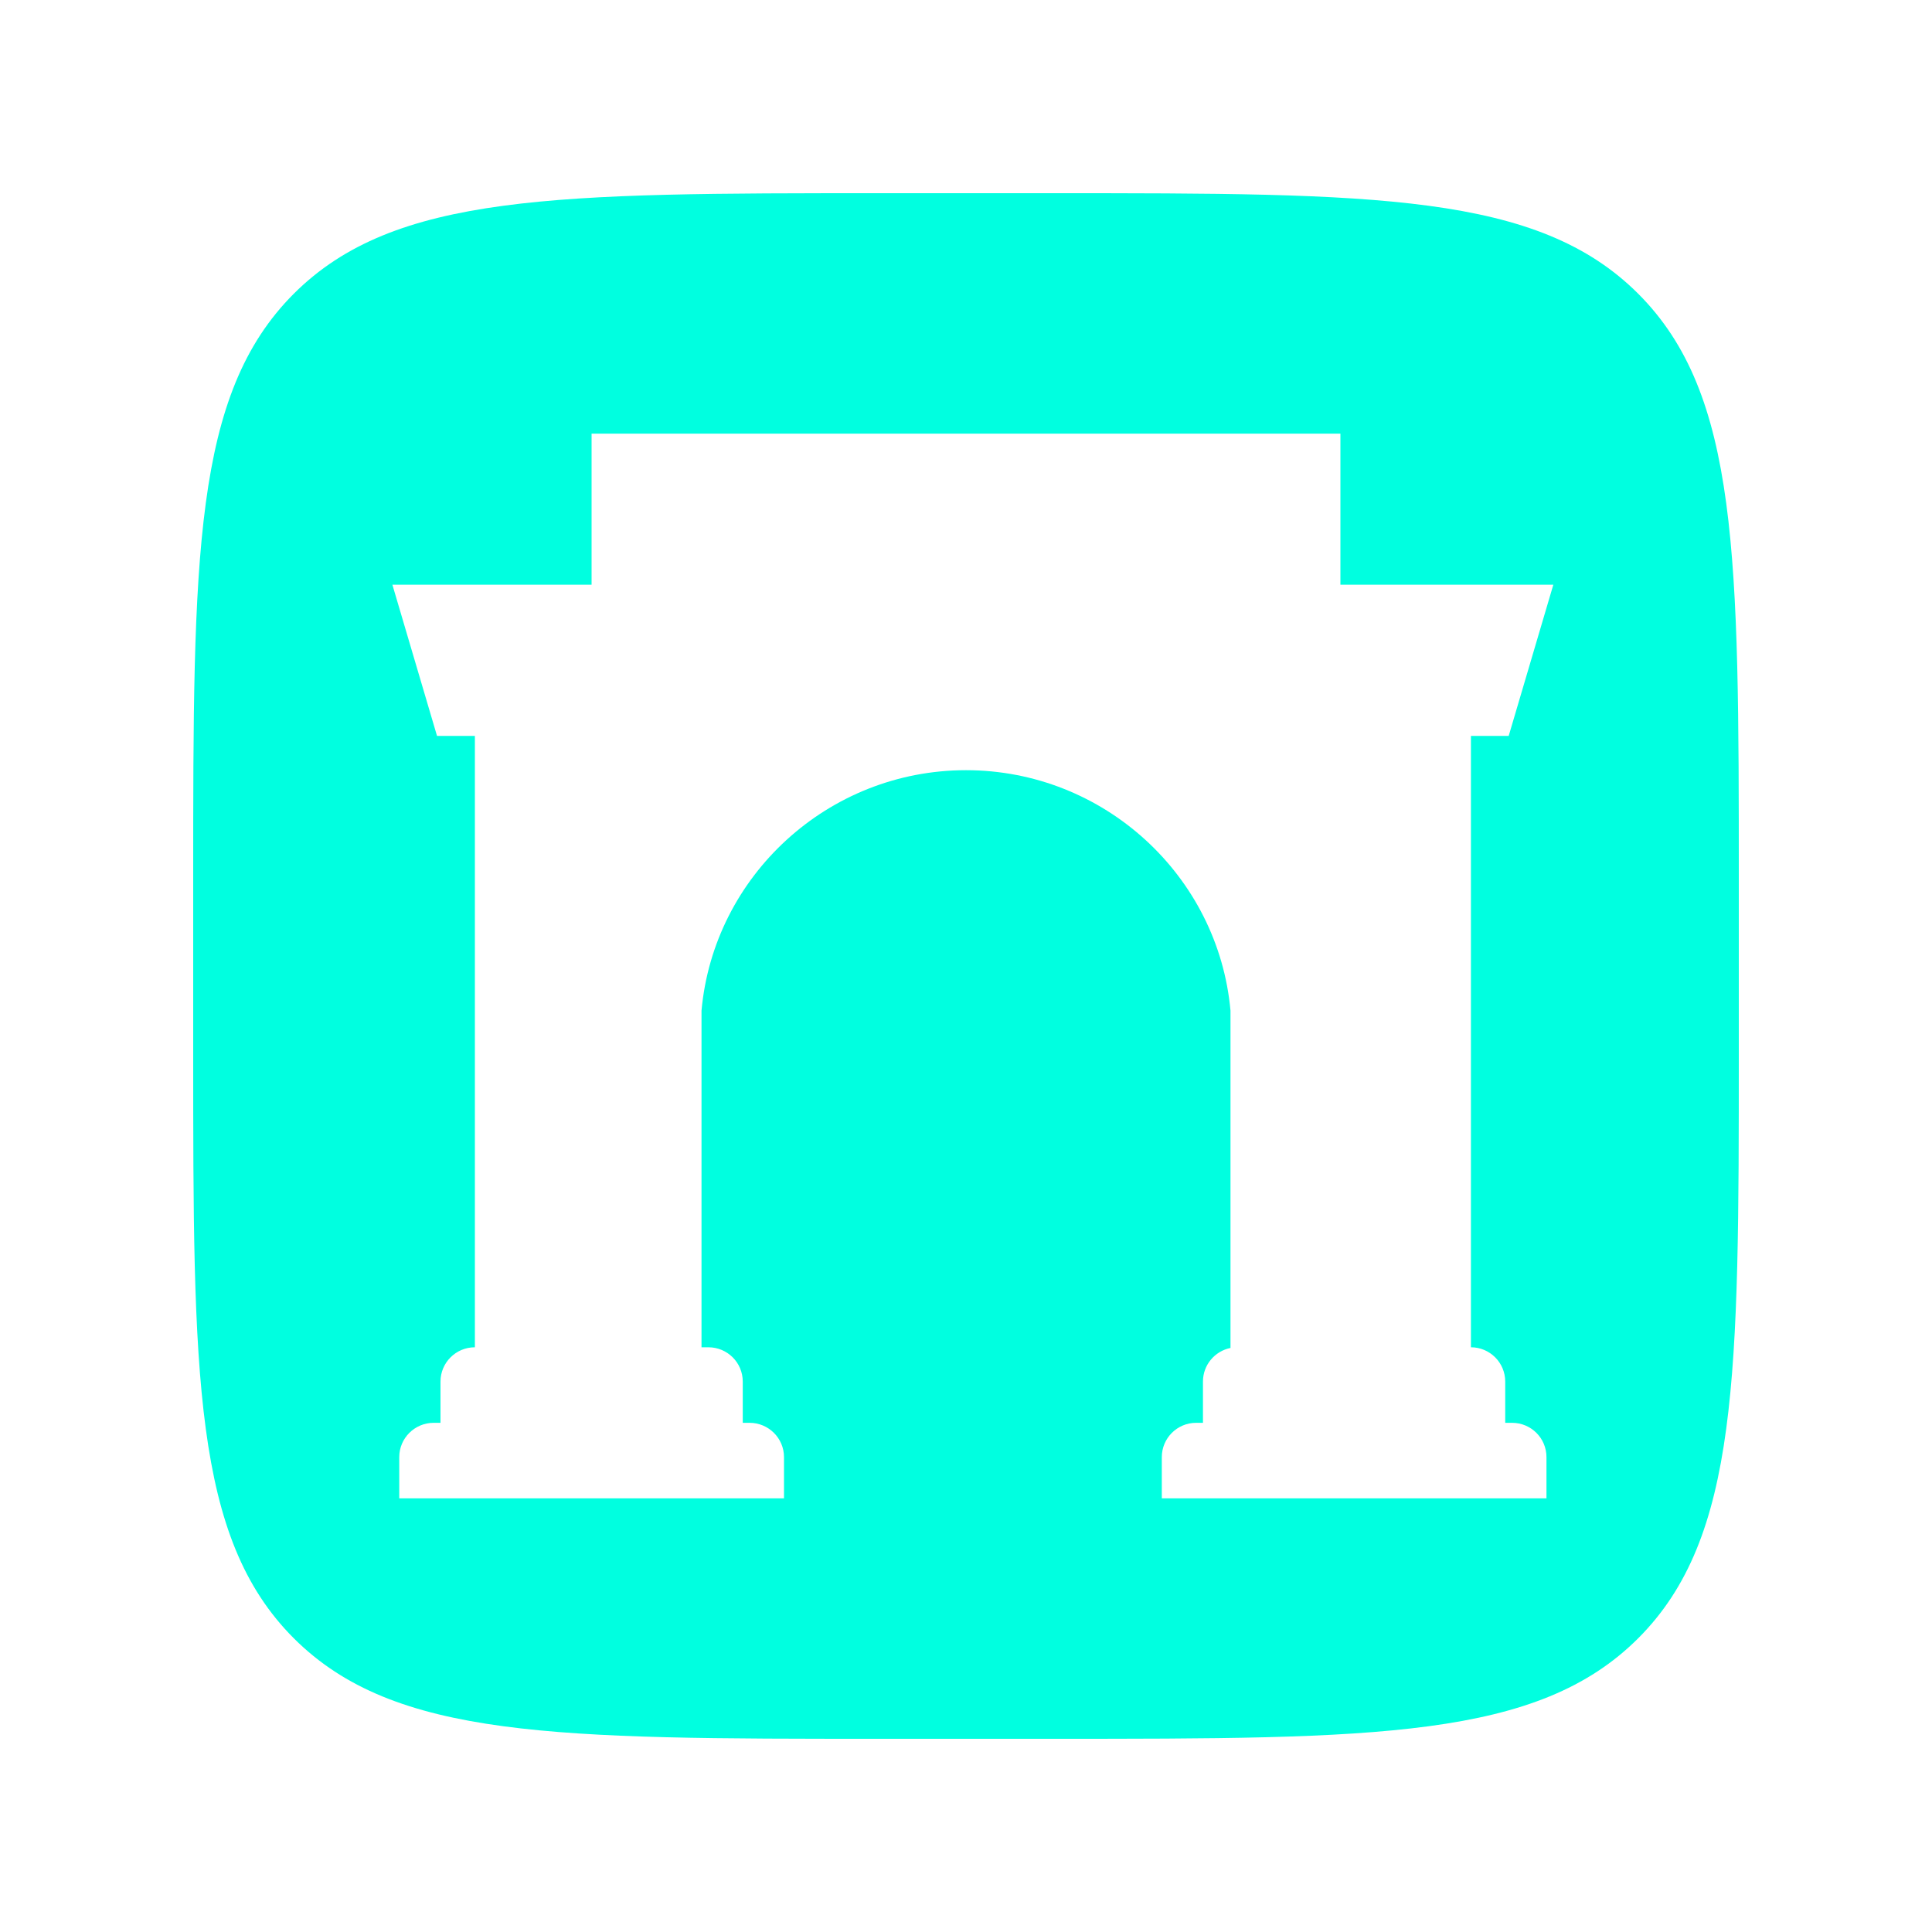 <svg width="20" height="20" viewBox="0 0 20 20" fill="none" xmlns="http://www.w3.org/2000/svg"><path fill-rule="evenodd" clip-rule="evenodd" d="M3.041 3.041C2 4.083 2 5.759 2 9.111V10.889C2 14.241 2 15.917 3.041 16.959C4.083 18 5.759 18 9.111 18H10.889C14.241 18 15.917 18 16.959 16.959C18 15.917 18 14.241 18 10.889V9.111C18 5.759 18 4.083 16.959 3.041C15.917 2 14.241 2 10.889 2H9.111C5.759 2 4.083 2 3.041 3.041ZM6.124 4.489H13.876V6.053H16.08L15.618 7.618H15.227V13.947C15.423 13.947 15.582 14.106 15.582 14.302V14.729H15.653C15.85 14.729 16.009 14.888 16.009 15.084V15.511H12.027V15.084C12.027 14.888 12.186 14.729 12.382 14.729H12.453V14.302C12.453 14.13 12.575 13.987 12.738 13.954V10.462C12.612 9.067 11.428 7.973 10 7.973C8.572 7.973 7.388 9.067 7.262 10.462V13.947H7.333C7.53 13.947 7.689 14.106 7.689 14.302V14.729H7.76C7.956 14.729 8.116 14.888 8.116 15.084V15.511H4.133V15.084C4.133 14.888 4.293 14.729 4.489 14.729H4.56V14.302C4.56 14.106 4.719 13.947 4.916 13.947V7.618H4.524L4.062 6.053H6.124V4.489Z" fill="#00FFE0"/></svg>